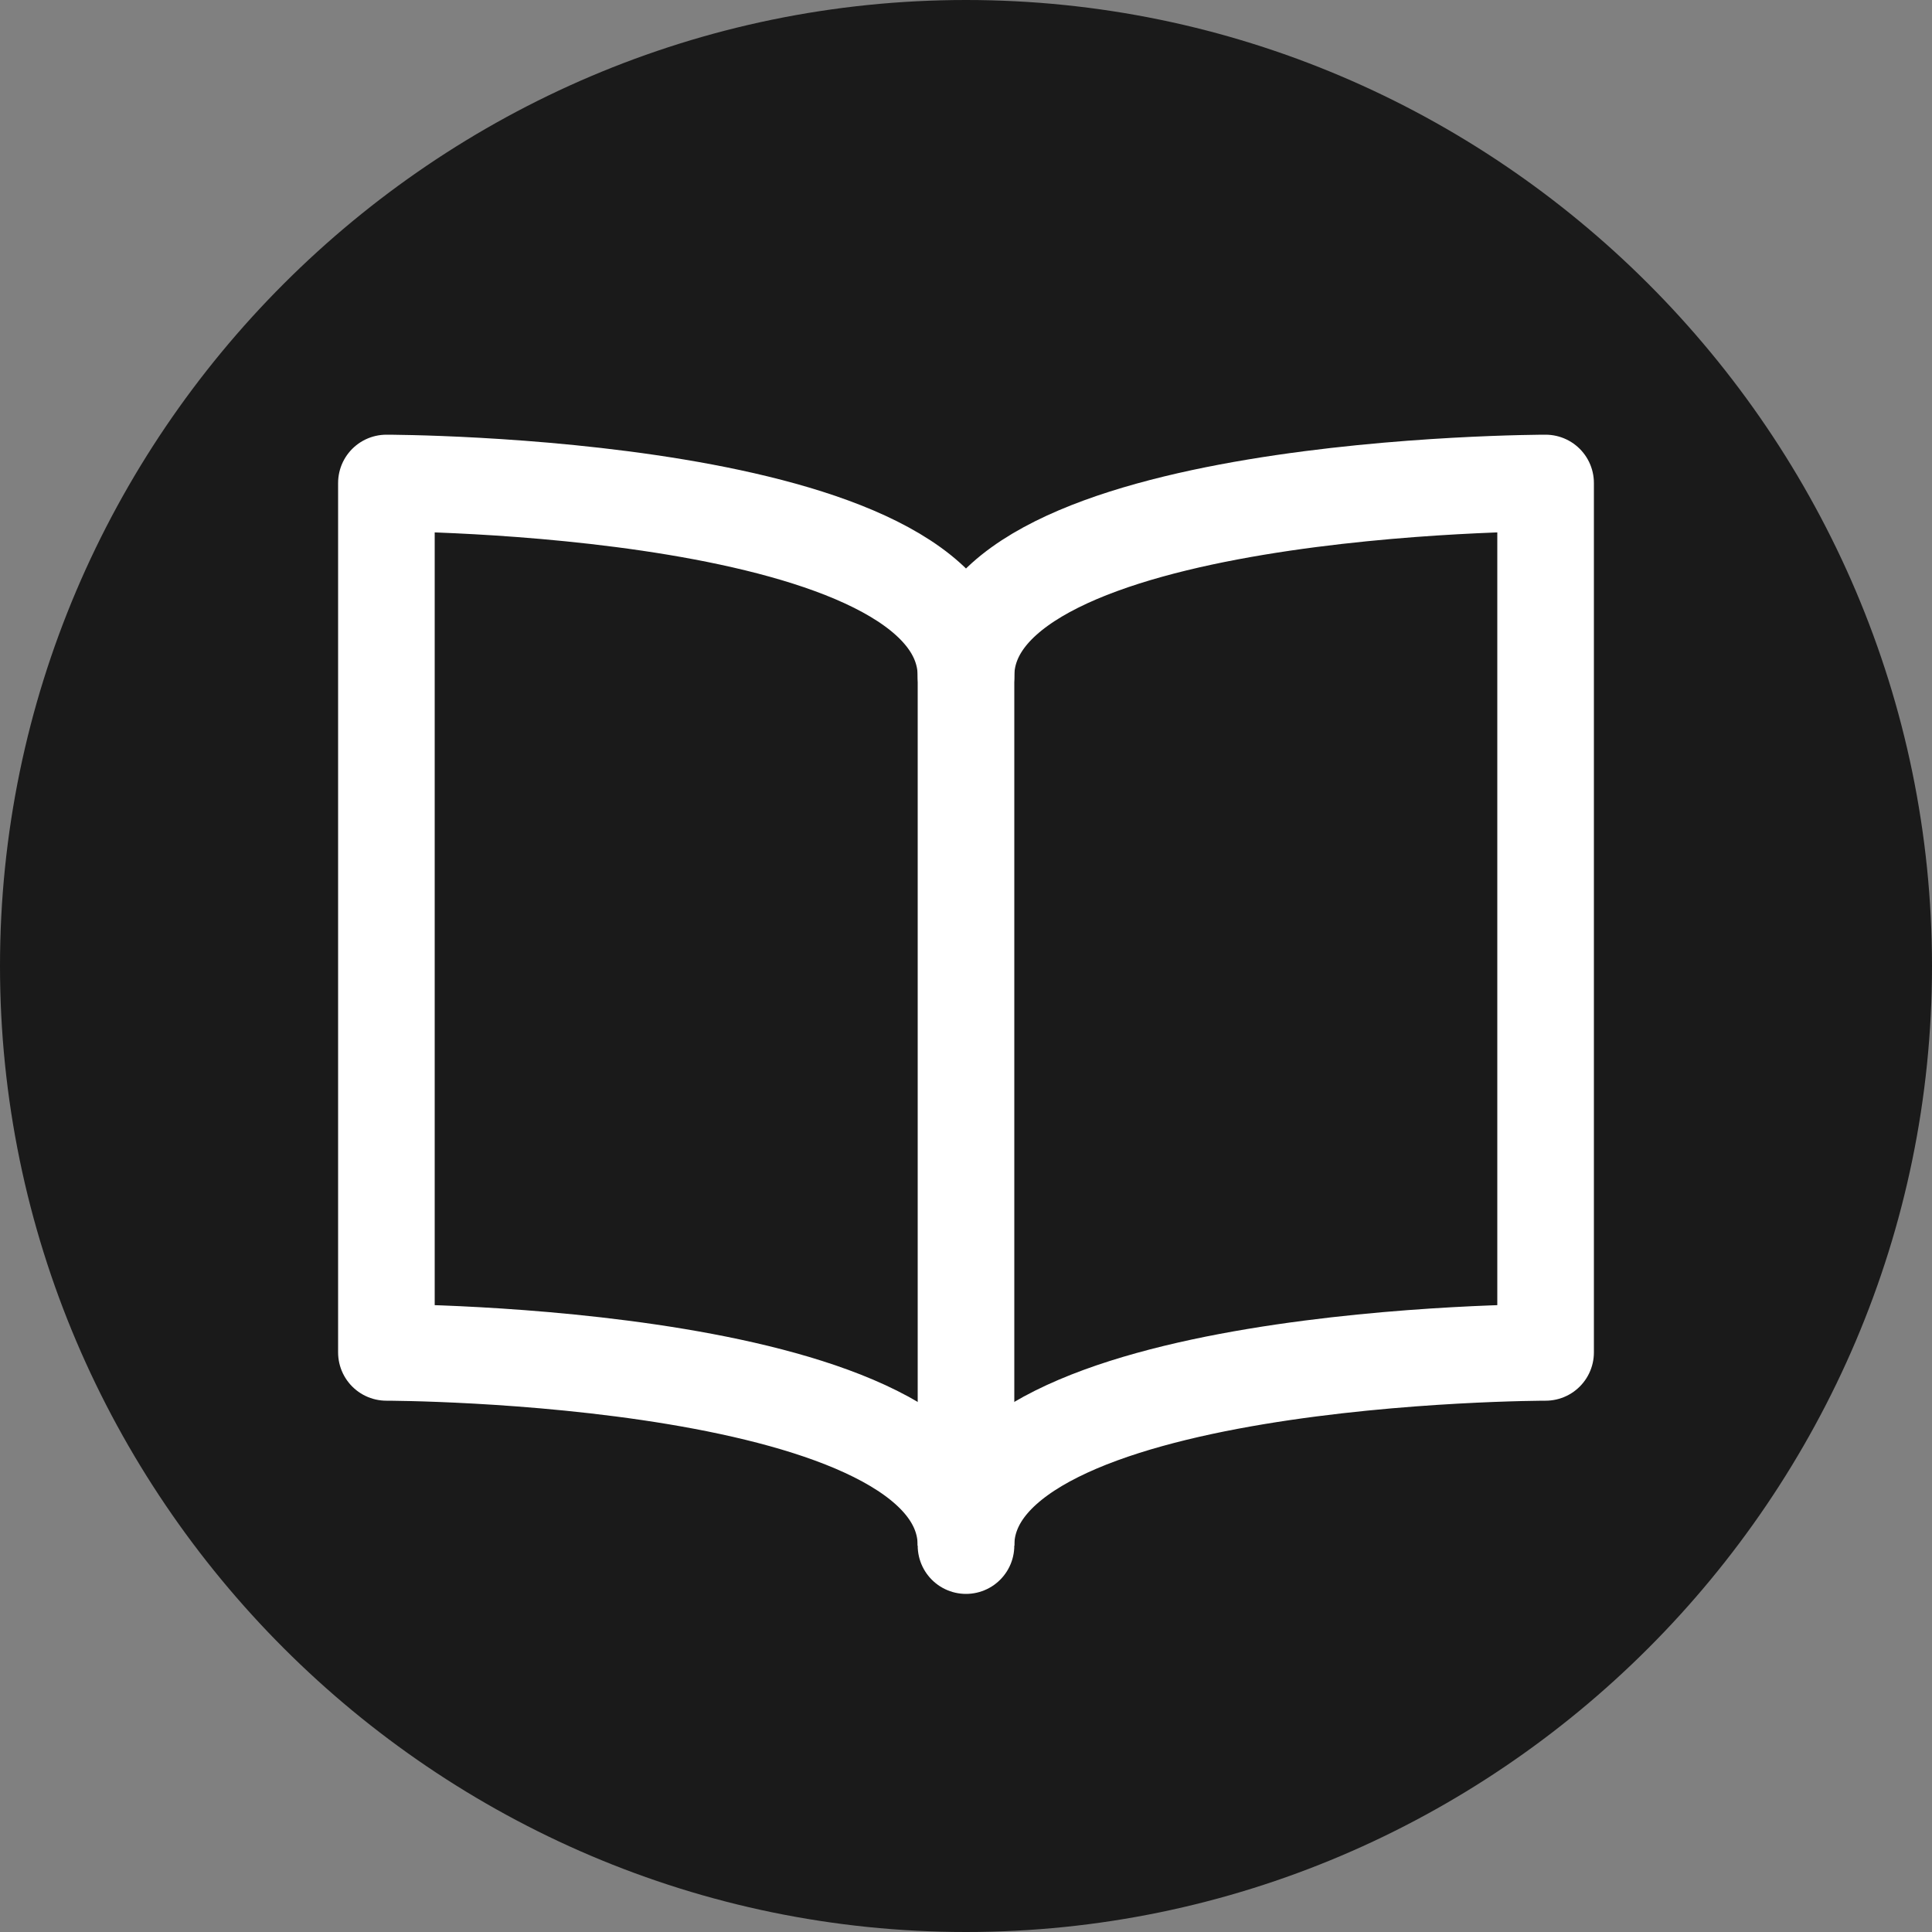 <?xml version="1.0" encoding="utf-8"?>
<!-- Generator: Adobe Illustrator 18.0.0, SVG Export Plug-In . SVG Version: 6.00 Build 0)  -->
<!DOCTYPE svg PUBLIC "-//W3C//DTD SVG 1.1//EN" "http://www.w3.org/Graphics/SVG/1.1/DTD/svg11.dtd">
<svg version="1.1" id="Layer_1" xmlns="http://www.w3.org/2000/svg" xmlns:xlink="http://www.w3.org/1999/xlink" x="0px" y="0px"
	 viewBox="145 43.7 20 20" enable-background="new 145 43.7 20 20" xml:space="preserve">
<rect x="145" y="43.7" width="20" height="20" fill="#808080" stroke="none"/>
<g>
	<path fill="#1A1A1A" d="M155,43.7c-5.5,0-10,4.5-10,10s4.5,10,10,10s10-4.5,10-10S160.5,43.7,155,43.7z"/>
</g>
<path fill="none" stroke="#FFFFFF" stroke-linejoin="round" stroke-miterlimit="1" d="M155,59.7c0-2,6-2,6-2v-9c0,0-6,0-6,2
	c0-2-6-2-6-2v9C149,57.7,155,57.7,155,59.7z"/>
<line fill="none" stroke="#FFFFFF" stroke-linejoin="round" stroke-miterlimit="1" x1="155" y1="50" x2="155" y2="59.7"/>
</svg>

